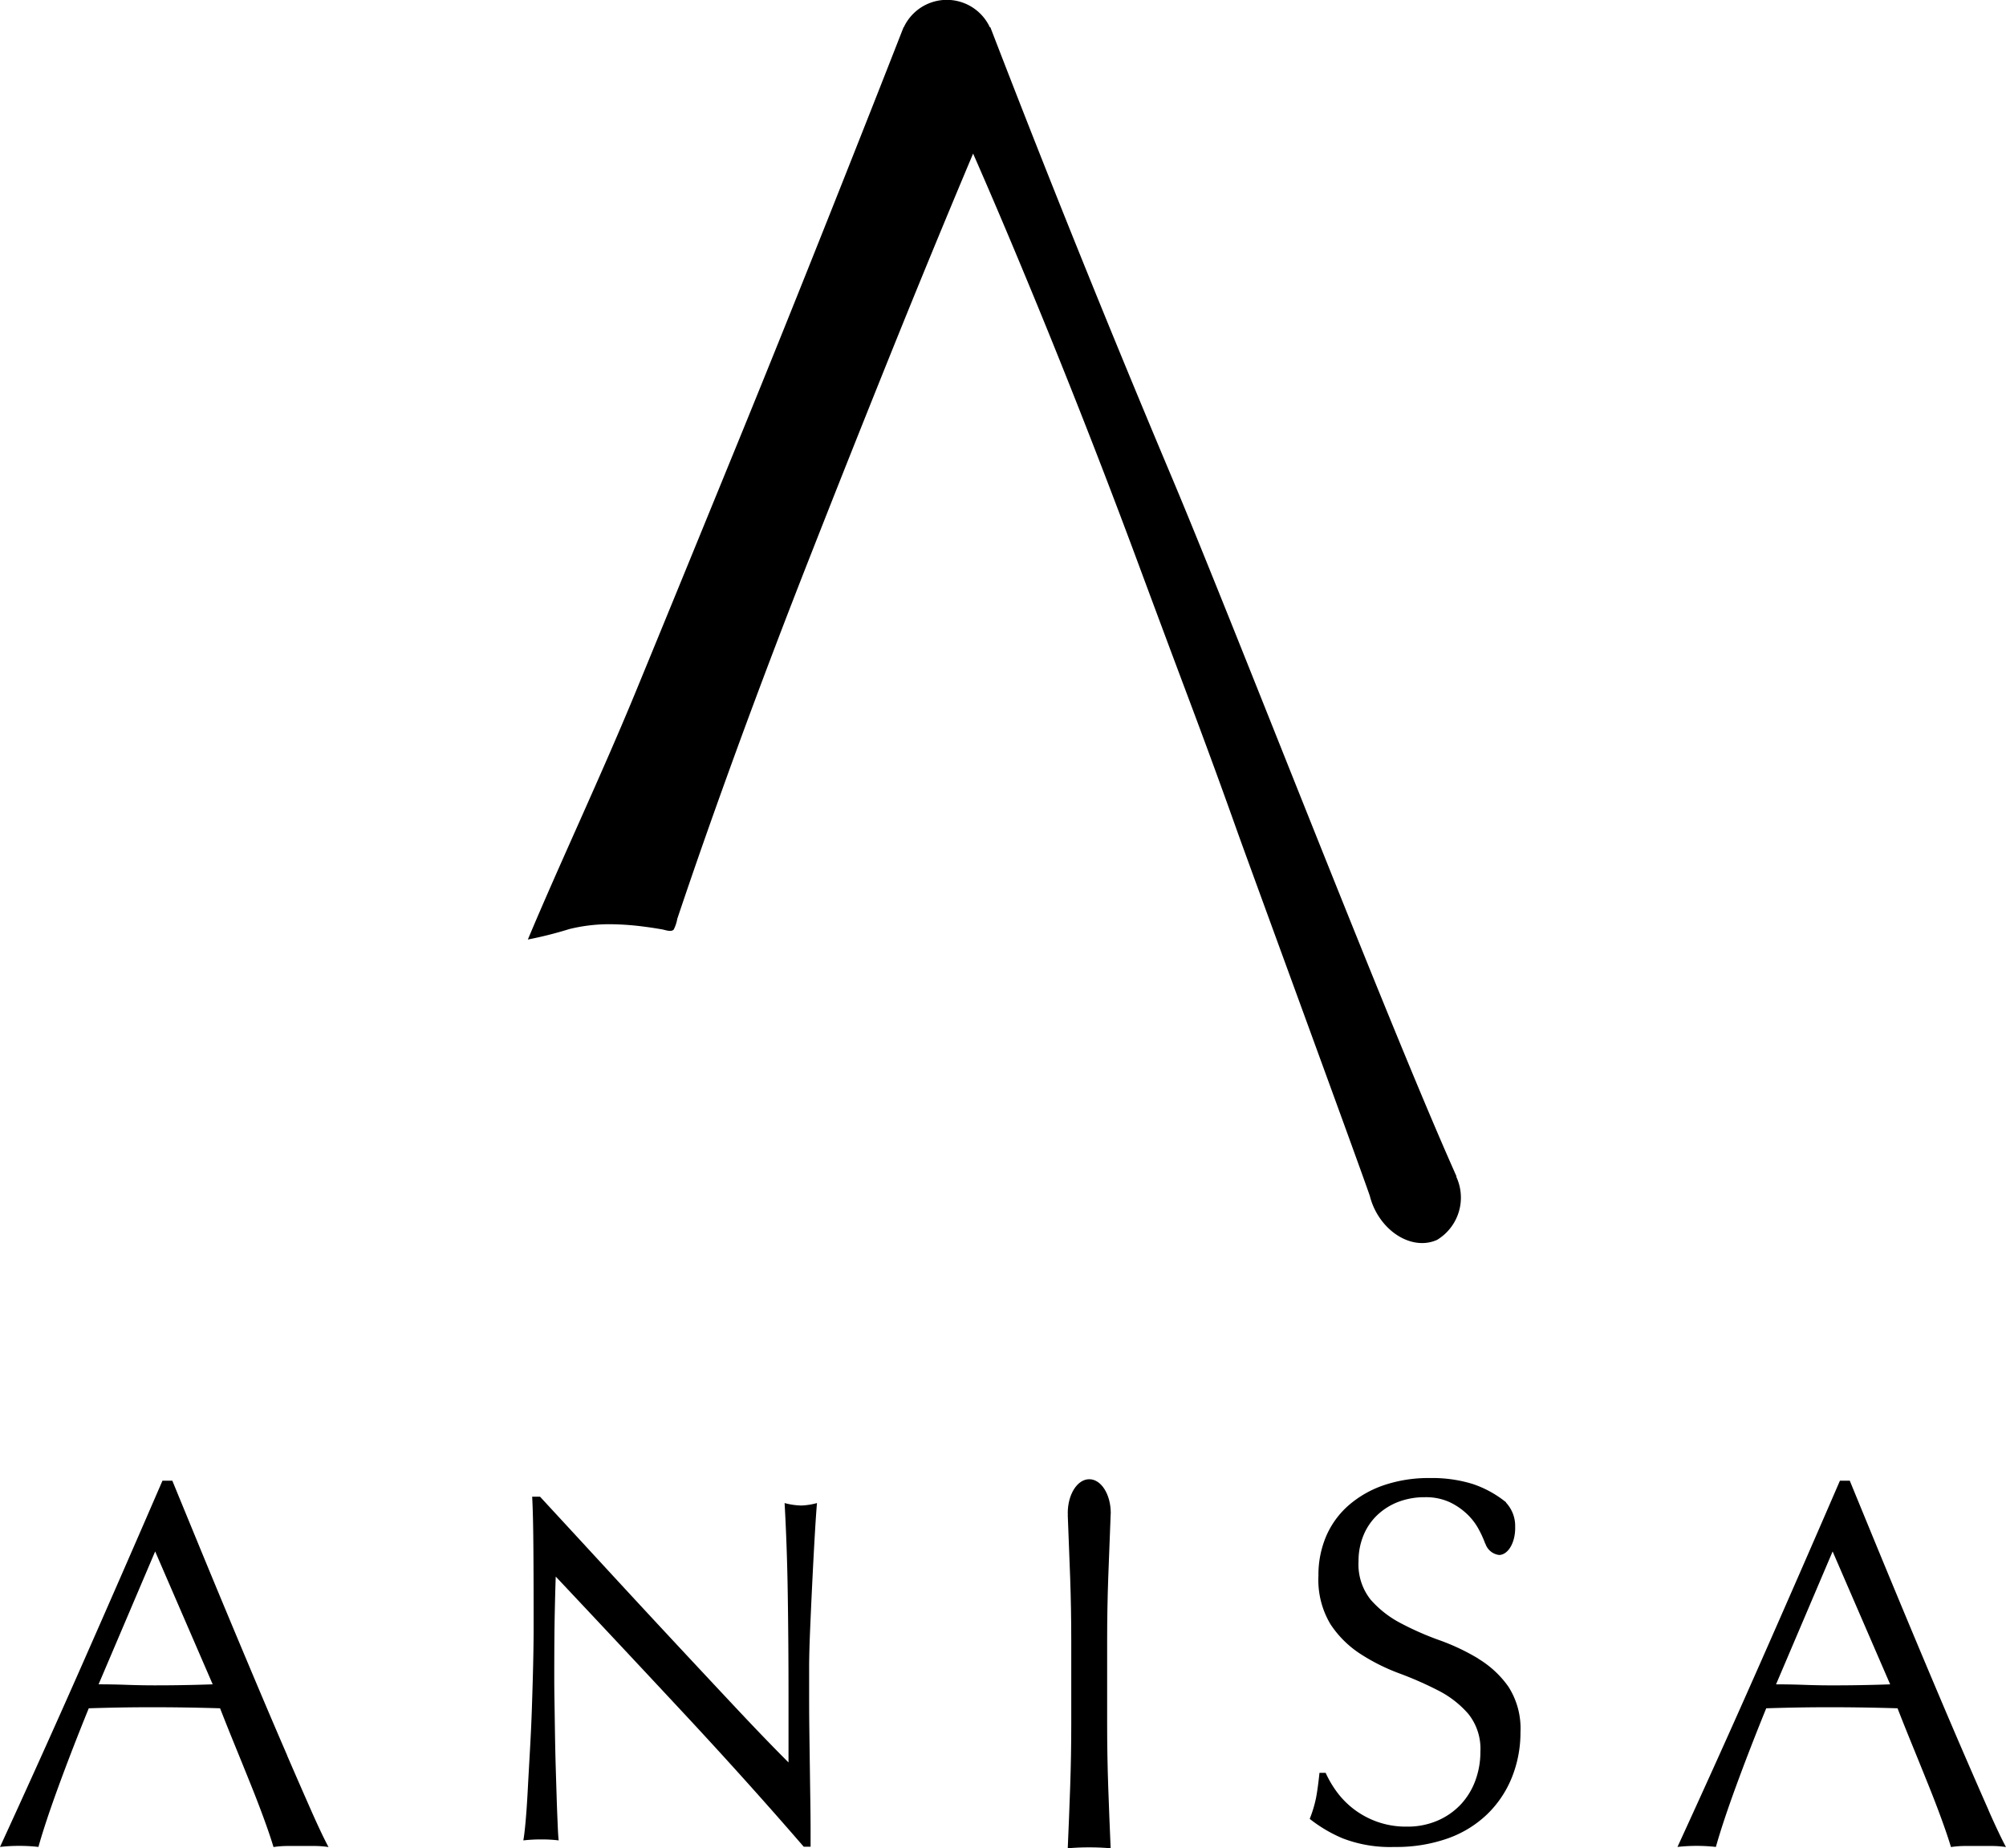 <svg xmlns="http://www.w3.org/2000/svg" xmlns:xlink="http://www.w3.org/1999/xlink" id="Group_263" data-name="Group 263" width="111.573" height="102.792" viewBox="0 0 111.573 102.792"><defs fill="#000000fff"><clipPath id="clip-path" fill="#000000fff"><rect id="Rectangle_236" data-name="Rectangle 236" width="111.573" height="102.792" fill="#000000"></rect></clipPath></defs><g id="Group_262" data-name="Group 262" clip-path="url(#clip-path)"><path id="Path_240" data-name="Path 240" d="M91.189,65.436a2.747,2.747,0,0,1-1.06,3.521c-1.233.562-2.808-.245-3.519-1.8a3.844,3.844,0,0,1-.225-.649c-.854-2.457-6.678-18.314-7.433-20.439q-1.17-3.292-2.6-7.1t-2.961-7.936q-1.537-4.13-3.109-8.118t-3.109-7.68q-1.536-3.7-2.852-6.693-2.341,5.559-4.608,11.19T55.291,30.851q-2.159,5.485-4.1,10.79-.849,2.326-1.673,4.661-.843,2.393-1.651,4.8a2.06,2.06,0,0,1-.2.6c-.148.155-.483.013-.664-.016-.3-.05-.6-.1-.9-.137a15.355,15.355,0,0,0-1.819-.144,9.27,9.27,0,0,0-2.417.266,21.964,21.964,0,0,1-2.311.583c1.756-4.194,4.081-9.117,6.008-13.8s3.8-9.266,5.633-13.75,3.546-8.754,5.155-12.8,2.975-7.509,4.1-10.387l.013,0a2.641,2.641,0,0,1,4.787,0,.2.2,0,0,0,.029,0Q70.1,14.031,75.368,26.536c3.465,8.23,11.817,29.835,15.691,38.555,0,.009.009.017.014.027s.007.024.013.036l.126.285c-.008,0-.016,0-.024,0" transform="translate(-10.197)" fill="#000000"></path><path id="Path_241" data-name="Path 241" d="M53.748,112.512q.136,2.4.177,5.122t.041,5.586v3.715q-1.257-1.255-2.936-3.045t-3.551-3.8q-1.87-2.008-3.769-4.07t-3.565-3.865h-.437q.053.927.068,2.813t.013,4.507c0,.6-.01,1.284-.027,2.049s-.042,1.548-.068,2.349-.065,1.6-.11,2.4-.087,1.543-.123,2.226-.077,1.27-.122,1.762-.087.828-.123,1.01a8.69,8.69,0,0,1,1.01-.054,7.749,7.749,0,0,1,.957.054c-.019-.145-.037-.422-.054-.833s-.038-.888-.055-1.434-.036-1.138-.055-1.776-.032-1.265-.042-1.884-.017-1.211-.027-1.775-.013-1.038-.013-1.421q0-2.213.027-3.5t.055-2.05q3.55,3.771,7.1,7.581t6.693,7.444h.382v-.9q0-.656-.013-1.544t-.027-1.912c-.01-.683-.019-1.362-.028-2.035s-.013-1.32-.013-1.939v-1.64q0-.792.055-2.1t.122-2.676q.067-1.365.137-2.568t.123-1.8a3.762,3.762,0,0,1-.874.137,3.883,3.883,0,0,1-.929-.137" transform="translate(-10.109 -28.913)" fill="#000000"></path><path id="Path_242" data-name="Path 242" d="M143.011,129.287q-.591-1.337-1.329-3.041t-1.573-3.681q-.837-1.978-1.674-3.986t-1.646-3.972q-.808-1.964-1.5-3.651h-.548q-2.252,5.208-4.474,10.242t-4.562,10.127a9.643,9.643,0,0,1,2.137,0q.375-1.339,1.126-3.391t1.674-4.32q.9-.029,1.761-.044t1.761-.015q.953,0,1.906.015t1.876.044q.374.96.808,2.022t.851,2.1q.419,1.034.765,1.979t.548,1.616a5.294,5.294,0,0,1,.764-.059h1.53a5.312,5.312,0,0,1,.765.059q-.376-.7-.967-2.037m-7.087-6.969c-.54.01-1.078.014-1.617.014q-.751,0-1.559-.029t-1.559-.028l3.147-7.391,3.2,7.391q-.808.029-1.617.043" transform="translate(-32.405 -28.603)" fill="#000000"></path><path id="Path_243" data-name="Path 243" d="M15.978,126.246q-.736-1.7-1.573-3.681t-1.674-3.986q-.838-2.008-1.646-3.972t-1.5-3.651H9.036Q6.783,116.164,4.562,121.2T0,131.325a8.984,8.984,0,0,1,1.069-.059,8.971,8.971,0,0,1,1.068.059q.375-1.339,1.126-3.391t1.674-4.32q.9-.029,1.761-.044t1.761-.015q.953,0,1.906.015t1.876.044q.374.96.808,2.022t.851,2.1q.419,1.034.765,1.979t.548,1.616a5.294,5.294,0,0,1,.764-.059h1.53a5.312,5.312,0,0,1,.765.059q-.376-.7-.967-2.037t-1.329-3.041m-5.758-3.929c-.54.01-1.078.014-1.617.014q-.751,0-1.559-.029t-1.559-.028l3.147-7.391,3.2,7.391q-.808.029-1.617.043" transform="translate(0 -28.603)" fill="#000000"></path><path id="Path_244" data-name="Path 244" d="M81.208,110.846c-.659,0-1.193.84-1.193,1.882,0,.034.005.065.007.1h-.007q.073,1.78.134,3.494t.061,3.5v4.643q0,1.781-.061,3.508t-.134,3.4c.374-.036.771-.053,1.193-.053s.819.017,1.193.053q-.073-1.672-.134-3.4t-.061-3.508v-4.643q0-1.78.061-3.5t.134-3.494H82.4c0-.034.007-.065.007-.1,0-1.041-.534-1.882-1.193-1.882" transform="translate(-20.627 -28.575)" fill="#000000"></path><path id="Path_245" data-name="Path 245" d="M107.526,120.8a12.081,12.081,0,0,0-2.159-1.022,16.357,16.357,0,0,1-2.159-.949,5.76,5.76,0,0,1-1.674-1.31,3.146,3.146,0,0,1-.672-2.129,3.735,3.735,0,0,1,.272-1.438,3.247,3.247,0,0,1,.772-1.136,3.528,3.528,0,0,1,1.173-.735,4.074,4.074,0,0,1,1.473-.258,3.168,3.168,0,0,1,1.373.273,3.7,3.7,0,0,1,.986.677,3.362,3.362,0,0,1,.658.877,5.508,5.508,0,0,1,.337.751l.01,0a.919.919,0,0,0,.771.635c.512-.016.91-.718.887-1.573a1.9,1.9,0,0,0-.51-1.34l.007-.014a5.928,5.928,0,0,0-1.858-1.021,7.6,7.6,0,0,0-2.374-.331,7.713,7.713,0,0,0-2.574.4,5.865,5.865,0,0,0-1.959,1.122,4.8,4.8,0,0,0-1.244,1.712,5.487,5.487,0,0,0-.43,2.2,4.8,4.8,0,0,0,.672,2.7,5.718,5.718,0,0,0,1.674,1.655,11.008,11.008,0,0,0,2.159,1.078,19.927,19.927,0,0,1,2.159.949,5.55,5.55,0,0,1,1.672,1.3,3.1,3.1,0,0,1,.672,2.1,4.6,4.6,0,0,1-.286,1.625,3.922,3.922,0,0,1-.815,1.323,3.881,3.881,0,0,1-1.288.892,4.2,4.2,0,0,1-1.7.331,4.769,4.769,0,0,1-1.659-.273,4.824,4.824,0,0,1-1.3-.705,4.765,4.765,0,0,1-.944-.963,5.814,5.814,0,0,1-.615-1.051h-.343q-.087.835-.186,1.367a6.851,6.851,0,0,1-.357,1.194A7.84,7.84,0,0,0,99.99,130.8a7.339,7.339,0,0,0,2.875.475,8.6,8.6,0,0,0,2.96-.475,6.1,6.1,0,0,0,2.2-1.352,5.907,5.907,0,0,0,1.373-2.057,6.684,6.684,0,0,0,.471-2.5,4.3,4.3,0,0,0-.672-2.532,5.533,5.533,0,0,0-1.674-1.553" transform="translate(-25.301 -28.552)" fill="#000000"></path></g></svg>